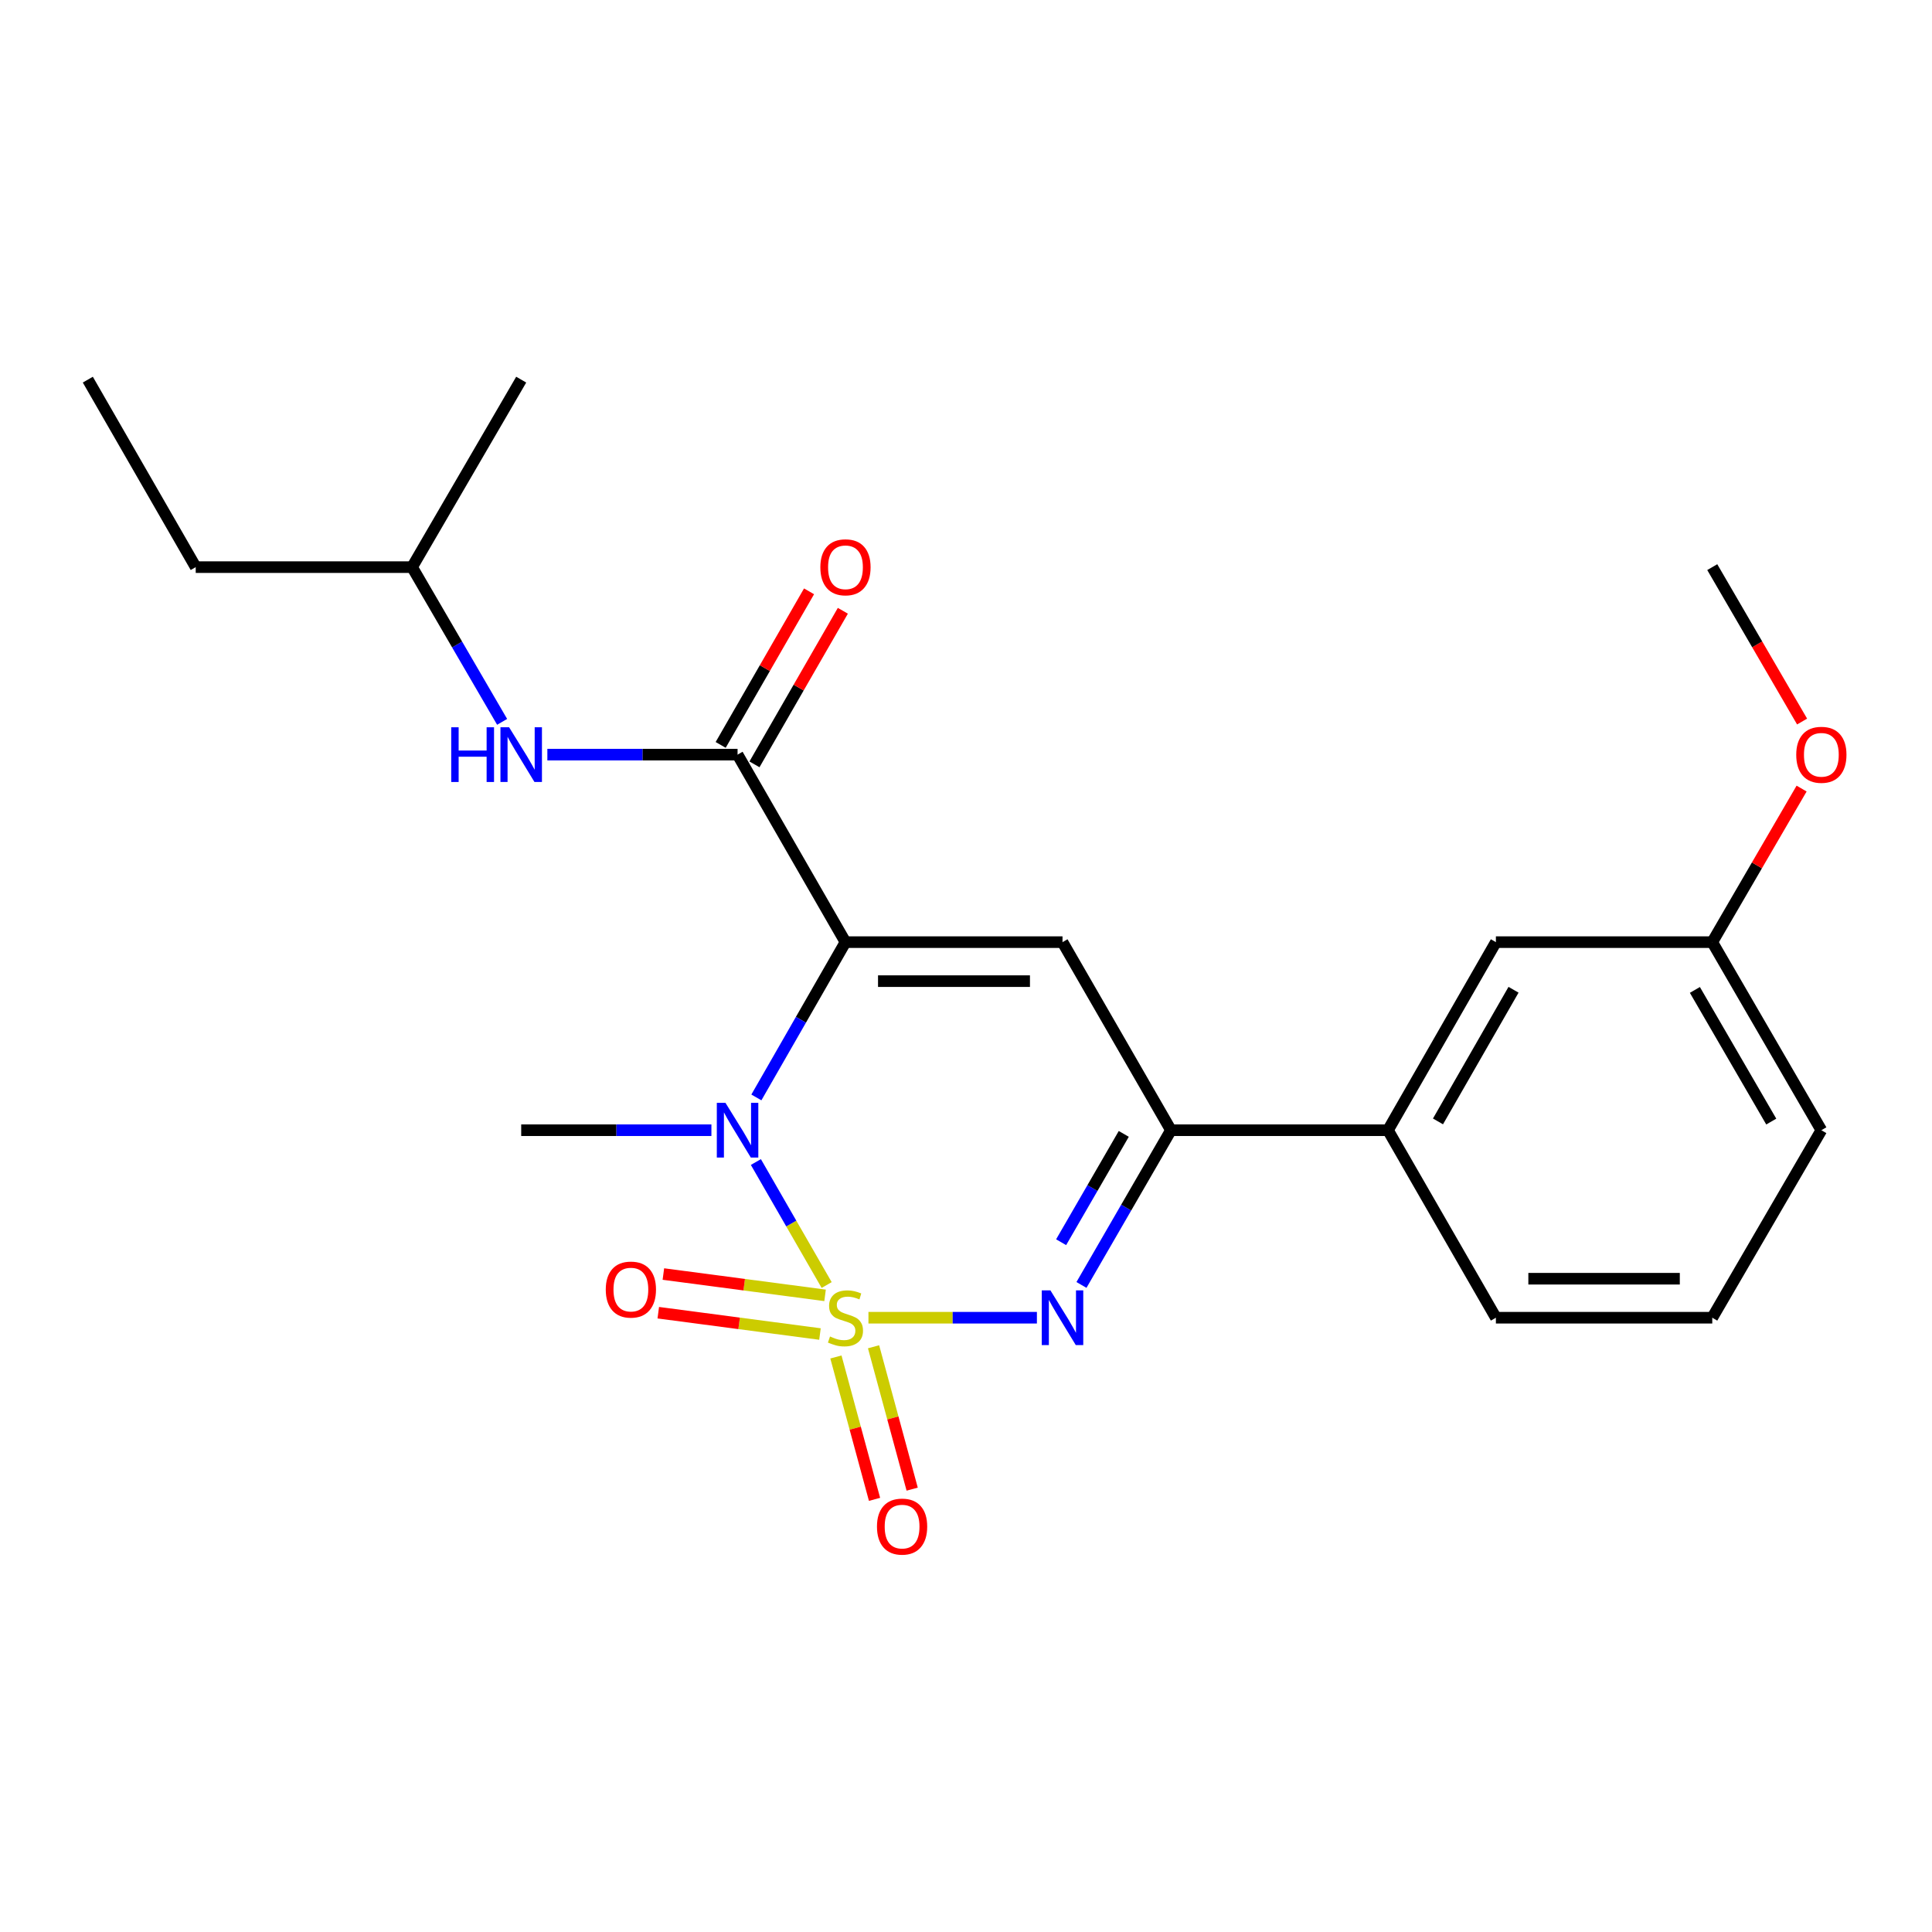 <?xml version='1.0' encoding='iso-8859-1'?>
<svg version='1.1' baseProfile='full'
              xmlns='http://www.w3.org/2000/svg'
                      xmlns:rdkit='http://www.rdkit.org/xml'
                      xmlns:xlink='http://www.w3.org/1999/xlink'
                  xml:space='preserve'
width='1000px' height='1000px' viewBox='0 0 1000 1000'>
<!-- END OF HEADER -->
<rect style='opacity:1.0;fill:#FFFFFF;stroke:none' width='1000' height='1000' x='0' y='0'> </rect>
<path class='bond-1' d='M 427.878,665.129 L 409.56,633.298' style='fill:none;fill-rule:evenodd;stroke:#CCCC00;stroke-width:6px;stroke-linecap:butt;stroke-linejoin:miter;stroke-opacity:1' />
<path class='bond-1' d='M 409.56,633.298 L 391.243,601.467' style='fill:none;fill-rule:evenodd;stroke:#0000FF;stroke-width:6px;stroke-linecap:butt;stroke-linejoin:miter;stroke-opacity:1' />
<path class='bond-2' d='M 449.503,682.049 L 493.102,682.049' style='fill:none;fill-rule:evenodd;stroke:#CCCC00;stroke-width:6px;stroke-linecap:butt;stroke-linejoin:miter;stroke-opacity:1' />
<path class='bond-2' d='M 493.102,682.049 L 536.702,682.049' style='fill:none;fill-rule:evenodd;stroke:#0000FF;stroke-width:6px;stroke-linecap:butt;stroke-linejoin:miter;stroke-opacity:1' />
<path class='bond-6' d='M 432.668,702.369 L 442.663,739.216' style='fill:none;fill-rule:evenodd;stroke:#CCCC00;stroke-width:6px;stroke-linecap:butt;stroke-linejoin:miter;stroke-opacity:1' />
<path class='bond-6' d='M 442.663,739.216 L 452.658,776.063' style='fill:none;fill-rule:evenodd;stroke:#FF0000;stroke-width:6px;stroke-linecap:butt;stroke-linejoin:miter;stroke-opacity:1' />
<path class='bond-6' d='M 452.151,697.085 L 462.146,733.931' style='fill:none;fill-rule:evenodd;stroke:#CCCC00;stroke-width:6px;stroke-linecap:butt;stroke-linejoin:miter;stroke-opacity:1' />
<path class='bond-6' d='M 462.146,733.931 L 472.14,770.778' style='fill:none;fill-rule:evenodd;stroke:#FF0000;stroke-width:6px;stroke-linecap:butt;stroke-linejoin:miter;stroke-opacity:1' />
<path class='bond-7' d='M 427.053,670.475 L 385.208,664.957' style='fill:none;fill-rule:evenodd;stroke:#CCCC00;stroke-width:6px;stroke-linecap:butt;stroke-linejoin:miter;stroke-opacity:1' />
<path class='bond-7' d='M 385.208,664.957 L 343.363,659.439' style='fill:none;fill-rule:evenodd;stroke:#FF0000;stroke-width:6px;stroke-linecap:butt;stroke-linejoin:miter;stroke-opacity:1' />
<path class='bond-7' d='M 424.414,690.489 L 382.569,684.971' style='fill:none;fill-rule:evenodd;stroke:#CCCC00;stroke-width:6px;stroke-linecap:butt;stroke-linejoin:miter;stroke-opacity:1' />
<path class='bond-7' d='M 382.569,684.971 L 340.724,679.453' style='fill:none;fill-rule:evenodd;stroke:#FF0000;stroke-width:6px;stroke-linecap:butt;stroke-linejoin:miter;stroke-opacity:1' />
<path class='bond-0' d='M 437.614,487.651 L 414.556,527.84' style='fill:none;fill-rule:evenodd;stroke:#000000;stroke-width:6px;stroke-linecap:butt;stroke-linejoin:miter;stroke-opacity:1' />
<path class='bond-0' d='M 414.556,527.84 L 391.498,568.03' style='fill:none;fill-rule:evenodd;stroke:#0000FF;stroke-width:6px;stroke-linecap:butt;stroke-linejoin:miter;stroke-opacity:1' />
<path class='bond-4' d='M 437.614,487.651 L 381.764,390.598' style='fill:none;fill-rule:evenodd;stroke:#000000;stroke-width:6px;stroke-linecap:butt;stroke-linejoin:miter;stroke-opacity:1' />
<path class='bond-23' d='M 437.614,487.651 L 549.953,487.651' style='fill:none;fill-rule:evenodd;stroke:#000000;stroke-width:6px;stroke-linecap:butt;stroke-linejoin:miter;stroke-opacity:1' />
<path class='bond-23' d='M 454.465,507.838 L 533.102,507.838' style='fill:none;fill-rule:evenodd;stroke:#000000;stroke-width:6px;stroke-linecap:butt;stroke-linejoin:miter;stroke-opacity:1' />
<path class='bond-12' d='M 368.225,584.996 L 318.999,584.996' style='fill:none;fill-rule:evenodd;stroke:#0000FF;stroke-width:6px;stroke-linecap:butt;stroke-linejoin:miter;stroke-opacity:1' />
<path class='bond-12' d='M 318.999,584.996 L 269.773,584.996' style='fill:none;fill-rule:evenodd;stroke:#000000;stroke-width:6px;stroke-linecap:butt;stroke-linejoin:miter;stroke-opacity:1' />
<path class='bond-5' d='M 559.763,665.086 L 582.923,625.041' style='fill:none;fill-rule:evenodd;stroke:#0000FF;stroke-width:6px;stroke-linecap:butt;stroke-linejoin:miter;stroke-opacity:1' />
<path class='bond-5' d='M 582.923,625.041 L 606.083,584.996' style='fill:none;fill-rule:evenodd;stroke:#000000;stroke-width:6px;stroke-linecap:butt;stroke-linejoin:miter;stroke-opacity:1' />
<path class='bond-5' d='M 549.237,642.966 L 565.449,614.934' style='fill:none;fill-rule:evenodd;stroke:#0000FF;stroke-width:6px;stroke-linecap:butt;stroke-linejoin:miter;stroke-opacity:1' />
<path class='bond-5' d='M 565.449,614.934 L 581.66,586.903' style='fill:none;fill-rule:evenodd;stroke:#000000;stroke-width:6px;stroke-linecap:butt;stroke-linejoin:miter;stroke-opacity:1' />
<path class='bond-3' d='M 549.953,487.651 L 606.083,584.996' style='fill:none;fill-rule:evenodd;stroke:#000000;stroke-width:6px;stroke-linecap:butt;stroke-linejoin:miter;stroke-opacity:1' />
<path class='bond-8' d='M 381.764,390.598 L 332.539,390.598' style='fill:none;fill-rule:evenodd;stroke:#000000;stroke-width:6px;stroke-linecap:butt;stroke-linejoin:miter;stroke-opacity:1' />
<path class='bond-8' d='M 332.539,390.598 L 283.313,390.598' style='fill:none;fill-rule:evenodd;stroke:#0000FF;stroke-width:6px;stroke-linecap:butt;stroke-linejoin:miter;stroke-opacity:1' />
<path class='bond-10' d='M 390.513,395.632 L 413.385,355.885' style='fill:none;fill-rule:evenodd;stroke:#000000;stroke-width:6px;stroke-linecap:butt;stroke-linejoin:miter;stroke-opacity:1' />
<path class='bond-10' d='M 413.385,355.885 L 436.258,316.139' style='fill:none;fill-rule:evenodd;stroke:#FF0000;stroke-width:6px;stroke-linecap:butt;stroke-linejoin:miter;stroke-opacity:1' />
<path class='bond-10' d='M 373.016,385.564 L 395.889,345.817' style='fill:none;fill-rule:evenodd;stroke:#000000;stroke-width:6px;stroke-linecap:butt;stroke-linejoin:miter;stroke-opacity:1' />
<path class='bond-10' d='M 395.889,345.817 L 418.761,306.07' style='fill:none;fill-rule:evenodd;stroke:#FF0000;stroke-width:6px;stroke-linecap:butt;stroke-linejoin:miter;stroke-opacity:1' />
<path class='bond-9' d='M 606.083,584.996 L 718.411,584.996' style='fill:none;fill-rule:evenodd;stroke:#000000;stroke-width:6px;stroke-linecap:butt;stroke-linejoin:miter;stroke-opacity:1' />
<path class='bond-14' d='M 259.9,373.631 L 236.597,333.588' style='fill:none;fill-rule:evenodd;stroke:#0000FF;stroke-width:6px;stroke-linecap:butt;stroke-linejoin:miter;stroke-opacity:1' />
<path class='bond-14' d='M 236.597,333.588 L 213.295,293.545' style='fill:none;fill-rule:evenodd;stroke:#000000;stroke-width:6px;stroke-linecap:butt;stroke-linejoin:miter;stroke-opacity:1' />
<path class='bond-11' d='M 718.411,584.996 L 774.272,487.651' style='fill:none;fill-rule:evenodd;stroke:#000000;stroke-width:6px;stroke-linecap:butt;stroke-linejoin:miter;stroke-opacity:1' />
<path class='bond-11' d='M 744.298,580.441 L 783.401,512.3' style='fill:none;fill-rule:evenodd;stroke:#000000;stroke-width:6px;stroke-linecap:butt;stroke-linejoin:miter;stroke-opacity:1' />
<path class='bond-16' d='M 718.411,584.996 L 774.272,682.049' style='fill:none;fill-rule:evenodd;stroke:#000000;stroke-width:6px;stroke-linecap:butt;stroke-linejoin:miter;stroke-opacity:1' />
<path class='bond-13' d='M 774.272,487.651 L 886.263,487.651' style='fill:none;fill-rule:evenodd;stroke:#000000;stroke-width:6px;stroke-linecap:butt;stroke-linejoin:miter;stroke-opacity:1' />
<path class='bond-15' d='M 886.263,487.651 L 909.386,447.908' style='fill:none;fill-rule:evenodd;stroke:#000000;stroke-width:6px;stroke-linecap:butt;stroke-linejoin:miter;stroke-opacity:1' />
<path class='bond-15' d='M 909.386,447.908 L 932.508,408.165' style='fill:none;fill-rule:evenodd;stroke:#FF0000;stroke-width:6px;stroke-linecap:butt;stroke-linejoin:miter;stroke-opacity:1' />
<path class='bond-24' d='M 886.263,487.651 L 942.729,584.996' style='fill:none;fill-rule:evenodd;stroke:#000000;stroke-width:6px;stroke-linecap:butt;stroke-linejoin:miter;stroke-opacity:1' />
<path class='bond-24' d='M 877.271,512.382 L 916.798,580.523' style='fill:none;fill-rule:evenodd;stroke:#000000;stroke-width:6px;stroke-linecap:butt;stroke-linejoin:miter;stroke-opacity:1' />
<path class='bond-20' d='M 213.295,293.545 L 101.304,293.545' style='fill:none;fill-rule:evenodd;stroke:#000000;stroke-width:6px;stroke-linecap:butt;stroke-linejoin:miter;stroke-opacity:1' />
<path class='bond-21' d='M 213.295,293.545 L 269.773,196.503' style='fill:none;fill-rule:evenodd;stroke:#000000;stroke-width:6px;stroke-linecap:butt;stroke-linejoin:miter;stroke-opacity:1' />
<path class='bond-19' d='M 932.764,373.471 L 909.514,333.508' style='fill:none;fill-rule:evenodd;stroke:#FF0000;stroke-width:6px;stroke-linecap:butt;stroke-linejoin:miter;stroke-opacity:1' />
<path class='bond-19' d='M 909.514,333.508 L 886.263,293.545' style='fill:none;fill-rule:evenodd;stroke:#000000;stroke-width:6px;stroke-linecap:butt;stroke-linejoin:miter;stroke-opacity:1' />
<path class='bond-17' d='M 774.272,682.049 L 886.263,682.049' style='fill:none;fill-rule:evenodd;stroke:#000000;stroke-width:6px;stroke-linecap:butt;stroke-linejoin:miter;stroke-opacity:1' />
<path class='bond-17' d='M 791.07,661.862 L 869.464,661.862' style='fill:none;fill-rule:evenodd;stroke:#000000;stroke-width:6px;stroke-linecap:butt;stroke-linejoin:miter;stroke-opacity:1' />
<path class='bond-18' d='M 886.263,682.049 L 942.729,584.996' style='fill:none;fill-rule:evenodd;stroke:#000000;stroke-width:6px;stroke-linecap:butt;stroke-linejoin:miter;stroke-opacity:1' />
<path class='bond-22' d='M 101.304,293.545 L 45.455,196.503' style='fill:none;fill-rule:evenodd;stroke:#000000;stroke-width:6px;stroke-linecap:butt;stroke-linejoin:miter;stroke-opacity:1' />
<path  class='atom-0' d='M 429.614 691.769
Q 429.934 691.889, 431.254 692.449
Q 432.574 693.009, 434.014 693.369
Q 435.494 693.689, 436.934 693.689
Q 439.614 693.689, 441.174 692.409
Q 442.734 691.089, 442.734 688.809
Q 442.734 687.249, 441.934 686.289
Q 441.174 685.329, 439.974 684.809
Q 438.774 684.289, 436.774 683.689
Q 434.254 682.929, 432.734 682.209
Q 431.254 681.489, 430.174 679.969
Q 429.134 678.449, 429.134 675.889
Q 429.134 672.329, 431.534 670.129
Q 433.974 667.929, 438.774 667.929
Q 442.054 667.929, 445.774 669.489
L 444.854 672.569
Q 441.454 671.169, 438.894 671.169
Q 436.134 671.169, 434.614 672.329
Q 433.094 673.449, 433.134 675.409
Q 433.134 676.929, 433.894 677.849
Q 434.694 678.769, 435.814 679.289
Q 436.974 679.809, 438.894 680.409
Q 441.454 681.209, 442.974 682.009
Q 444.494 682.809, 445.574 684.449
Q 446.694 686.049, 446.694 688.809
Q 446.694 692.729, 444.054 694.849
Q 441.454 696.929, 437.094 696.929
Q 434.574 696.929, 432.654 696.369
Q 430.774 695.849, 428.534 694.929
L 429.614 691.769
' fill='#CCCC00'/>
<path  class='atom-2' d='M 375.504 570.836
L 384.784 585.836
Q 385.704 587.316, 387.184 589.996
Q 388.664 592.676, 388.744 592.836
L 388.744 570.836
L 392.504 570.836
L 392.504 599.156
L 388.624 599.156
L 378.664 582.756
Q 377.504 580.836, 376.264 578.636
Q 375.064 576.436, 374.704 575.756
L 374.704 599.156
L 371.024 599.156
L 371.024 570.836
L 375.504 570.836
' fill='#0000FF'/>
<path  class='atom-3' d='M 543.693 667.889
L 552.973 682.889
Q 553.893 684.369, 555.373 687.049
Q 556.853 689.729, 556.933 689.889
L 556.933 667.889
L 560.693 667.889
L 560.693 696.209
L 556.813 696.209
L 546.853 679.809
Q 545.693 677.889, 544.453 675.689
Q 543.253 673.489, 542.893 672.809
L 542.893 696.209
L 539.213 696.209
L 539.213 667.889
L 543.693 667.889
' fill='#0000FF'/>
<path  class='atom-7' d='M 453.918 790.161
Q 453.918 783.361, 457.278 779.561
Q 460.638 775.761, 466.918 775.761
Q 473.198 775.761, 476.558 779.561
Q 479.918 783.361, 479.918 790.161
Q 479.918 797.041, 476.518 800.961
Q 473.118 804.841, 466.918 804.841
Q 460.678 804.841, 457.278 800.961
Q 453.918 797.081, 453.918 790.161
M 466.918 801.641
Q 471.238 801.641, 473.558 798.761
Q 475.918 795.841, 475.918 790.161
Q 475.918 784.601, 473.558 781.801
Q 471.238 778.961, 466.918 778.961
Q 462.598 778.961, 460.238 781.761
Q 457.918 784.561, 457.918 790.161
Q 457.918 795.881, 460.238 798.761
Q 462.598 801.641, 466.918 801.641
' fill='#FF0000'/>
<path  class='atom-8' d='M 313.543 667.482
Q 313.543 660.682, 316.903 656.882
Q 320.263 653.082, 326.543 653.082
Q 332.823 653.082, 336.183 656.882
Q 339.543 660.682, 339.543 667.482
Q 339.543 674.362, 336.143 678.282
Q 332.743 682.162, 326.543 682.162
Q 320.303 682.162, 316.903 678.282
Q 313.543 674.402, 313.543 667.482
M 326.543 678.962
Q 330.863 678.962, 333.183 676.082
Q 335.543 673.162, 335.543 667.482
Q 335.543 661.922, 333.183 659.122
Q 330.863 656.282, 326.543 656.282
Q 322.223 656.282, 319.863 659.082
Q 317.543 661.882, 317.543 667.482
Q 317.543 673.202, 319.863 676.082
Q 322.223 678.962, 326.543 678.962
' fill='#FF0000'/>
<path  class='atom-9' d='M 233.553 376.438
L 237.393 376.438
L 237.393 388.478
L 251.873 388.478
L 251.873 376.438
L 255.713 376.438
L 255.713 404.758
L 251.873 404.758
L 251.873 391.678
L 237.393 391.678
L 237.393 404.758
L 233.553 404.758
L 233.553 376.438
' fill='#0000FF'/>
<path  class='atom-9' d='M 263.513 376.438
L 272.793 391.438
Q 273.713 392.918, 275.193 395.598
Q 276.673 398.278, 276.753 398.438
L 276.753 376.438
L 280.513 376.438
L 280.513 404.758
L 276.633 404.758
L 266.673 388.358
Q 265.513 386.438, 264.273 384.238
Q 263.073 382.038, 262.713 381.358
L 262.713 404.758
L 259.033 404.758
L 259.033 376.438
L 263.513 376.438
' fill='#0000FF'/>
<path  class='atom-11' d='M 424.614 293.625
Q 424.614 286.825, 427.974 283.025
Q 431.334 279.225, 437.614 279.225
Q 443.894 279.225, 447.254 283.025
Q 450.614 286.825, 450.614 293.625
Q 450.614 300.505, 447.214 304.425
Q 443.814 308.305, 437.614 308.305
Q 431.374 308.305, 427.974 304.425
Q 424.614 300.545, 424.614 293.625
M 437.614 305.105
Q 441.934 305.105, 444.254 302.225
Q 446.614 299.305, 446.614 293.625
Q 446.614 288.065, 444.254 285.265
Q 441.934 282.425, 437.614 282.425
Q 433.294 282.425, 430.934 285.225
Q 428.614 288.025, 428.614 293.625
Q 428.614 299.345, 430.934 302.225
Q 433.294 305.105, 437.614 305.105
' fill='#FF0000'/>
<path  class='atom-16' d='M 929.729 390.678
Q 929.729 383.878, 933.089 380.078
Q 936.449 376.278, 942.729 376.278
Q 949.009 376.278, 952.369 380.078
Q 955.729 383.878, 955.729 390.678
Q 955.729 397.558, 952.329 401.478
Q 948.929 405.358, 942.729 405.358
Q 936.489 405.358, 933.089 401.478
Q 929.729 397.598, 929.729 390.678
M 942.729 402.158
Q 947.049 402.158, 949.369 399.278
Q 951.729 396.358, 951.729 390.678
Q 951.729 385.118, 949.369 382.318
Q 947.049 379.478, 942.729 379.478
Q 938.409 379.478, 936.049 382.278
Q 933.729 385.078, 933.729 390.678
Q 933.729 396.398, 936.049 399.278
Q 938.409 402.158, 942.729 402.158
' fill='#FF0000'/>
</svg>
